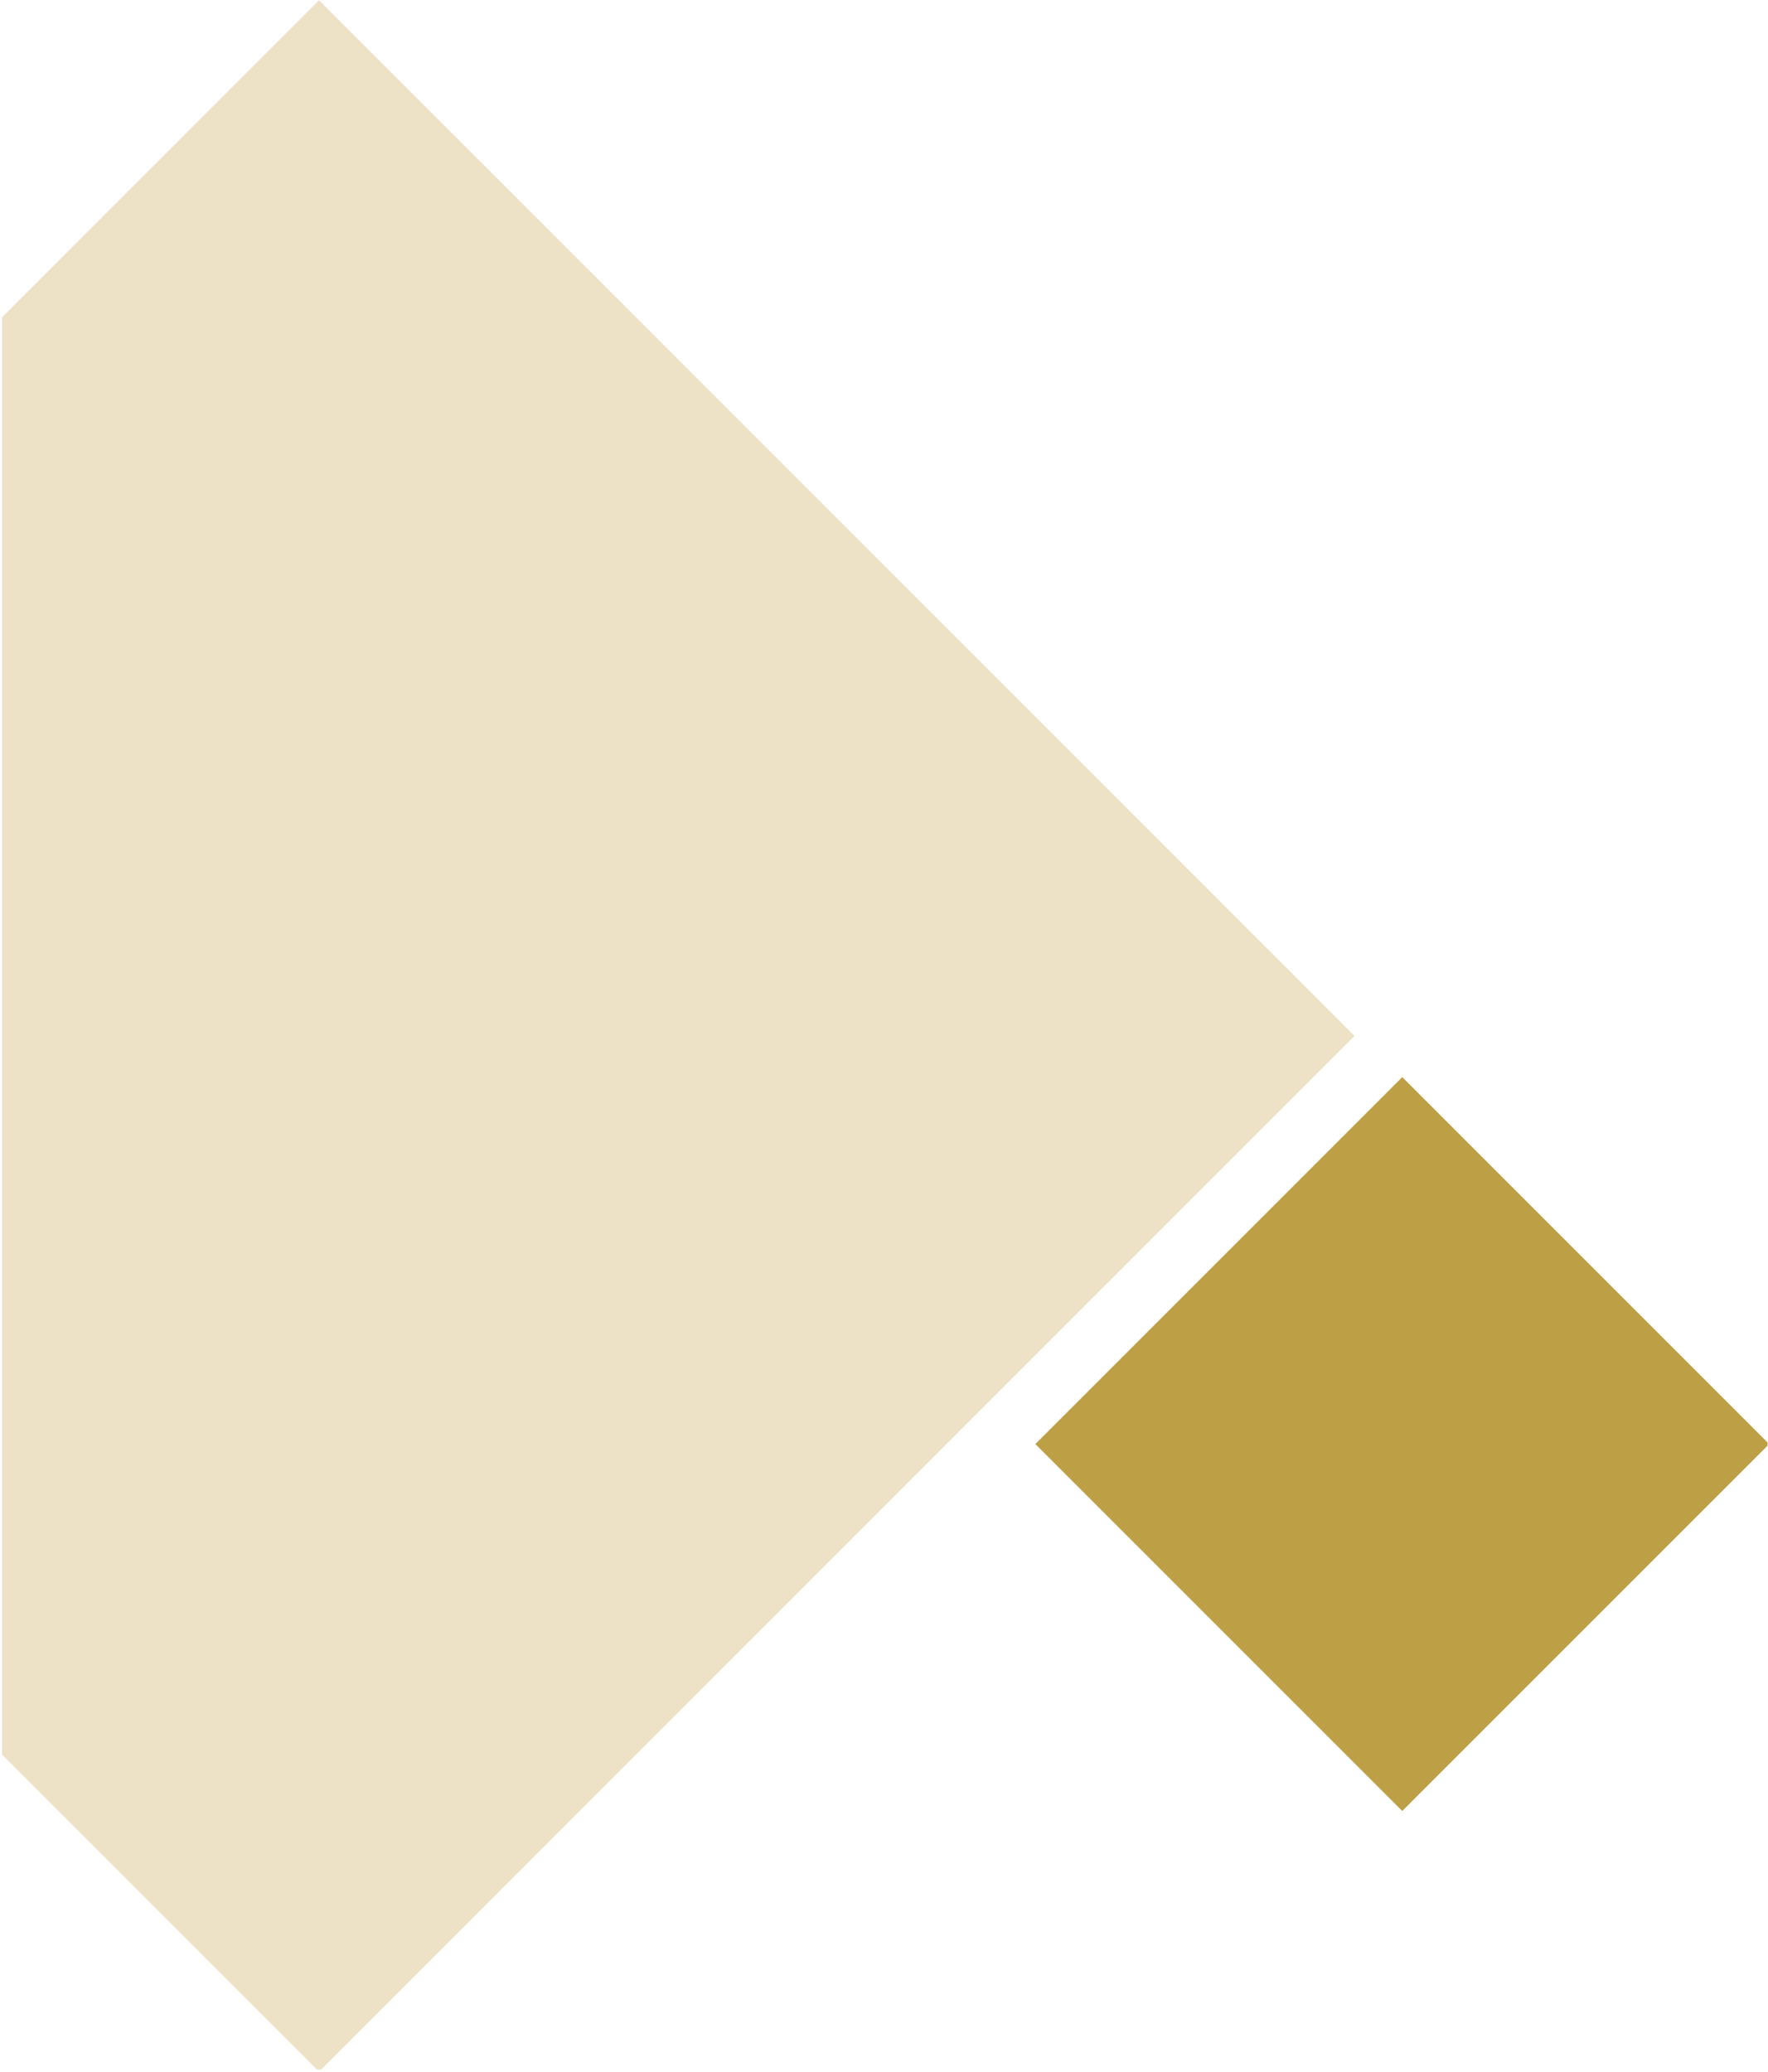 <?xml version="1.0" encoding="UTF-8" standalone="no"?>
<!DOCTYPE svg PUBLIC "-//W3C//DTD SVG 1.1//EN" "http://www.w3.org/Graphics/SVG/1.1/DTD/svg11.dtd">
<svg width="100%" height="100%" viewBox="0 0 709 831" version="1.1" xmlns="http://www.w3.org/2000/svg" xmlns:xlink="http://www.w3.org/1999/xlink" xml:space="preserve" xmlns:serif="http://www.serif.com/" style="fill-rule:evenodd;clip-rule:evenodd;stroke-linejoin:round;stroke-miterlimit:2;">
    <g transform="matrix(1,0,0,1,-1.316,-5605.8)">
        <g transform="matrix(-1.422,0,0,1.355,2592.16,2288.51)">
            <rect x="1323.5" y="2447.75" width="497.88" height="612.958" style="fill:none;"/>
            <clipPath id="_clip1">
                <rect x="1323.5" y="2447.75" width="497.88" height="612.958"/>
            </clipPath>
            <g clip-path="url(#_clip1)">
                <g transform="matrix(1.651,1.733,-1.651,1.733,-1239.65,-922.95)">
                    <rect x="1872.61" y="72.698" width="176.876" height="176.876" style="fill:rgb(237,225,198);"/>
                </g>
                <g transform="matrix(0.585,0.614,-0.585,0.614,373.57,1572.56)">
                    <rect x="1872.61" y="72.698" width="176.876" height="176.876" style="fill:rgb(189,160,69);"/>
                </g>
            </g>
        </g>
    </g>
</svg>
